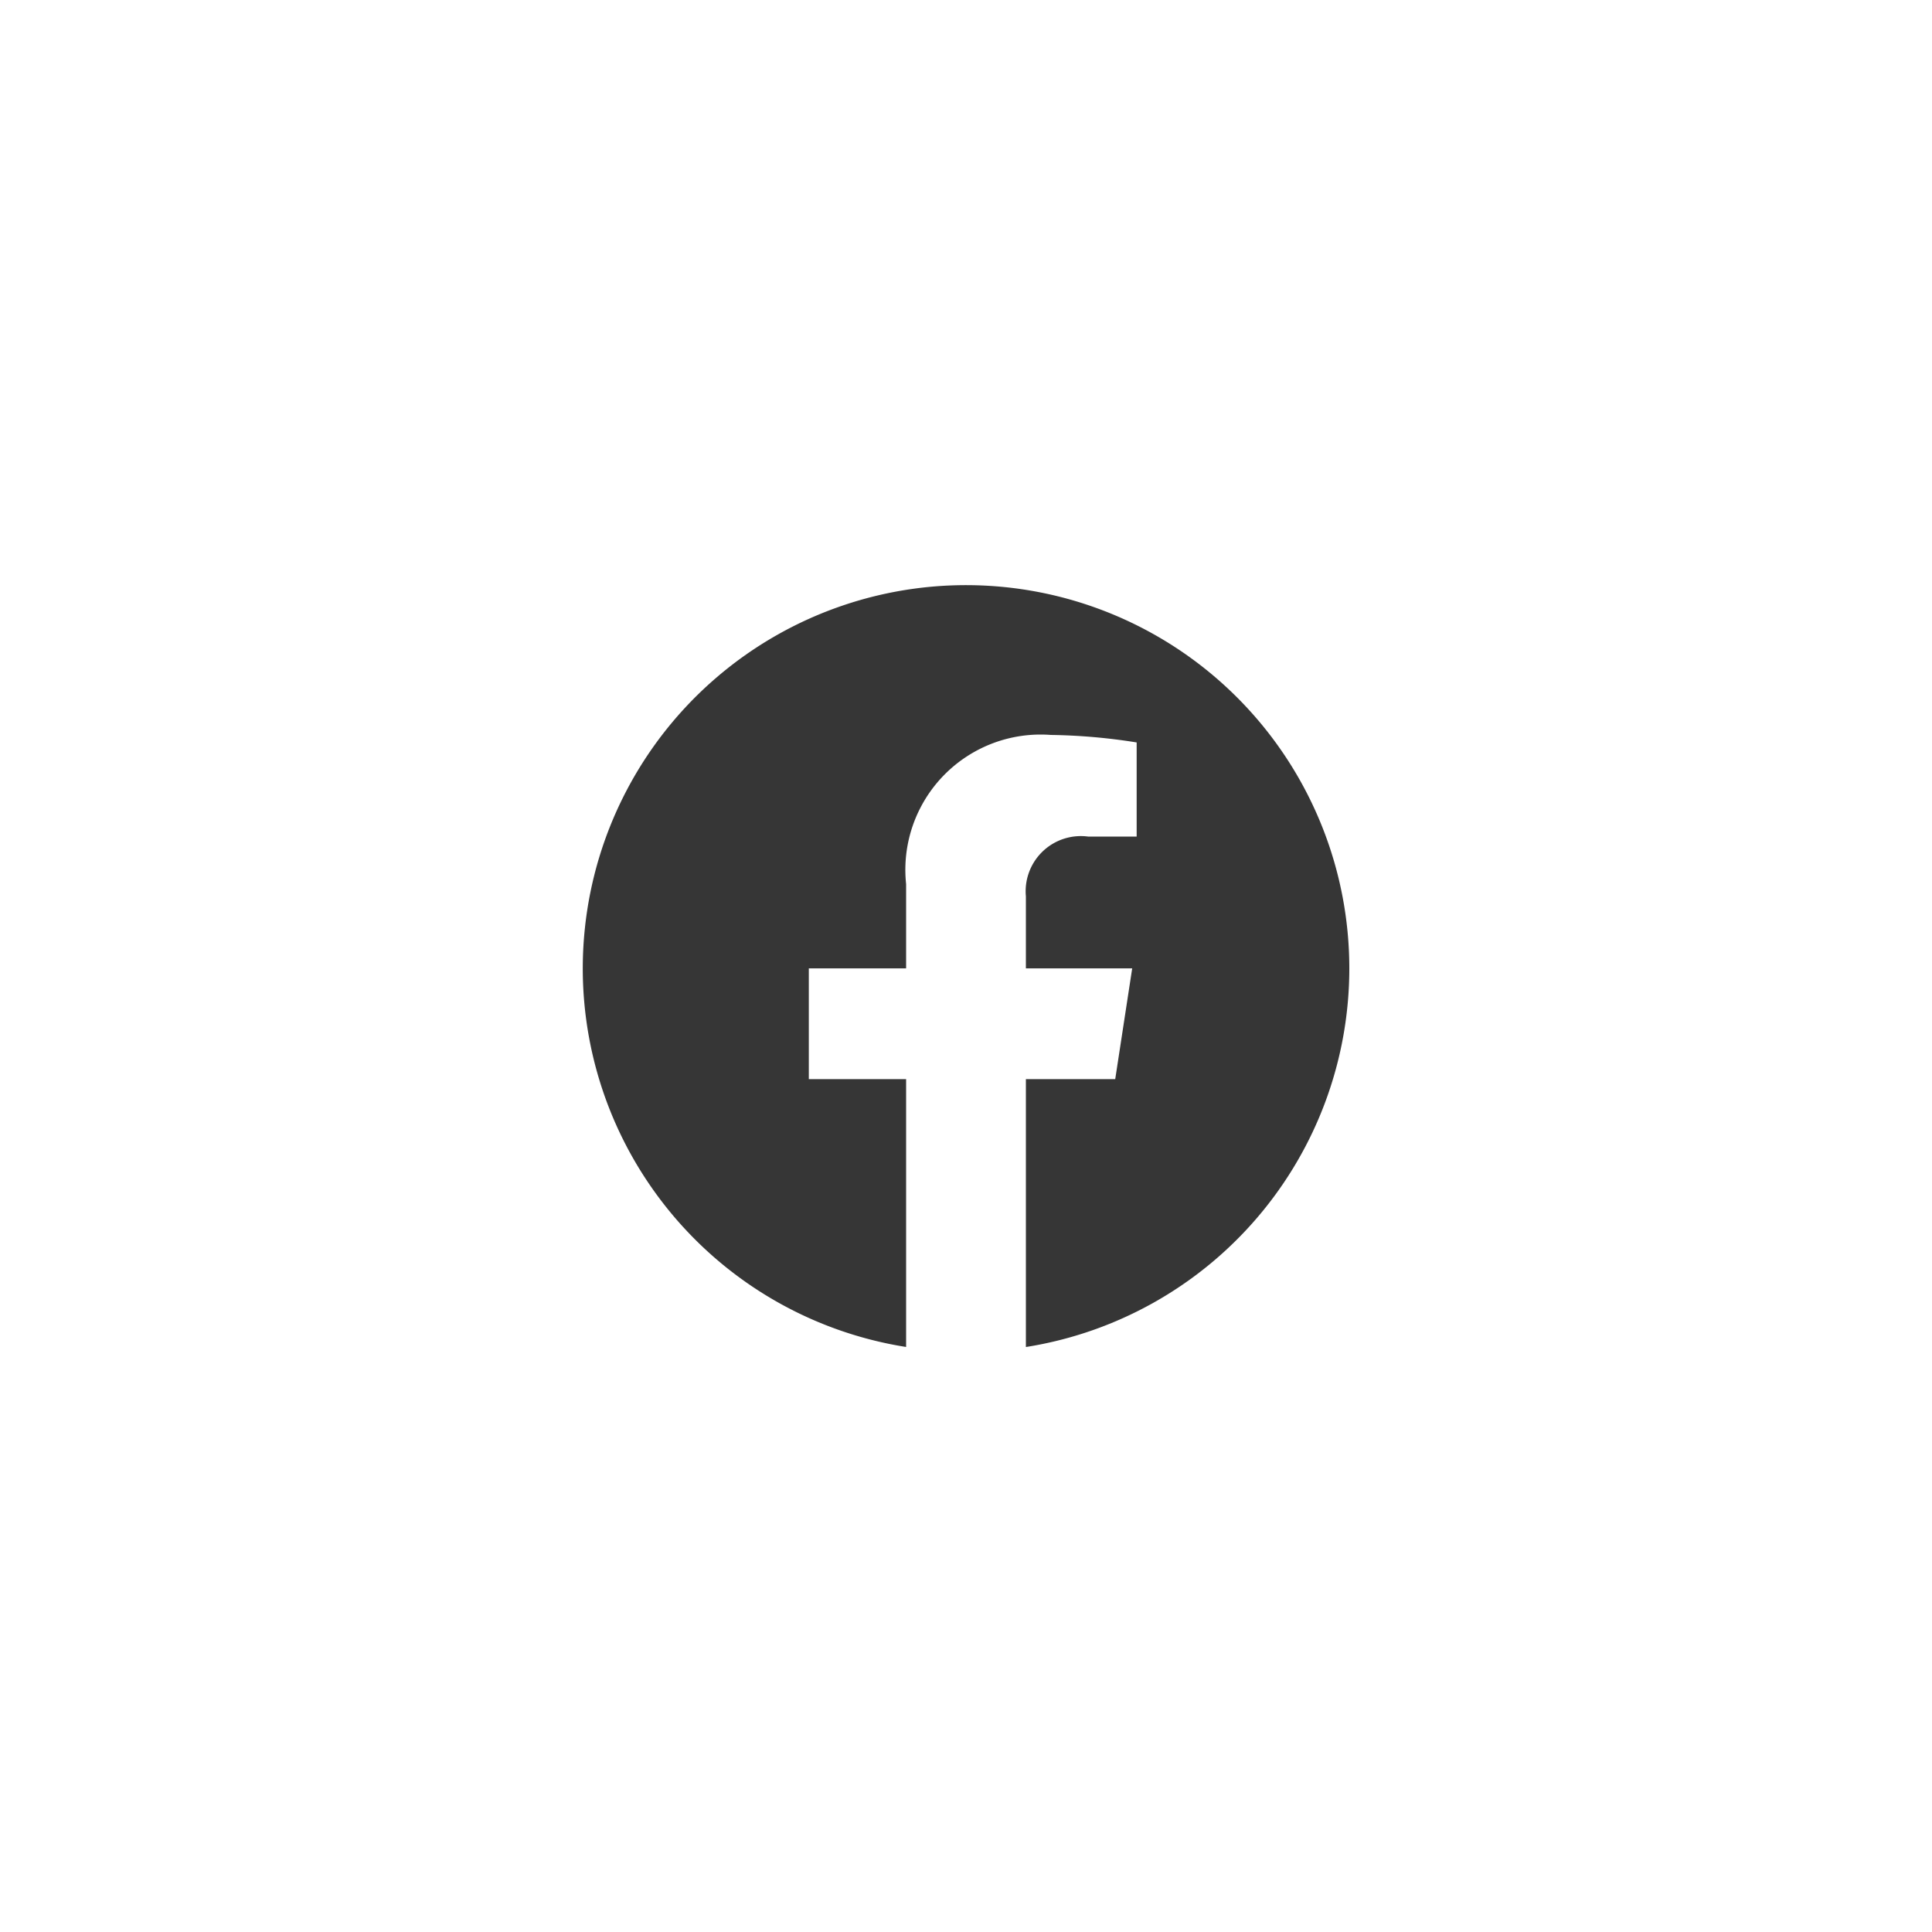 <svg xmlns="http://www.w3.org/2000/svg" xmlns:xlink="http://www.w3.org/1999/xlink" width="42" height="42" viewBox="0 0 42 42">
  <defs>
    <filter id="パス_22555" x="0" y="0" width="42" height="42" filterUnits="userSpaceOnUse">
      <feOffset input="SourceAlpha"/>
      <feGaussianBlur stdDeviation="2.5" result="blur"/>
      <feFlood flood-opacity="0.161"/>
      <feComposite operator="in" in2="blur"/>
      <feComposite in="SourceGraphic"/>
    </filter>
  </defs>
  <g id="グループ_15560" data-name="グループ 15560" transform="translate(-488.5 -13.5)">
    <g transform="matrix(1, 0, 0, 1, 488.5, 13.5)" filter="url(#パス_22555)">
      <path id="パス_22555-2" data-name="パス 22555" d="M13.5,0A13.5,13.5,0,1,1,0,13.5,13.5,13.5,0,0,1,13.5,0Z" transform="translate(7.5 7.5)" fill="#fff"/>
    </g>
    <g id="グループ_15525" data-name="グループ 15525" transform="translate(501.168 26.219)">
      <path id="パス_353" data-name="パス 353" d="M16.665,8.332A8.332,8.332,0,1,0,7.03,16.563V10.741H4.915V8.332H7.03V6.5a2.94,2.94,0,0,1,3.147-3.242,12.813,12.813,0,0,1,1.865.163V5.468H10.992a1.2,1.2,0,0,0-1.358,1.3V8.332h2.311l-.369,2.409H9.634v5.823A8.334,8.334,0,0,0,16.665,8.332Z" fill="#363636"/>
    </g>
  </g>
</svg>
